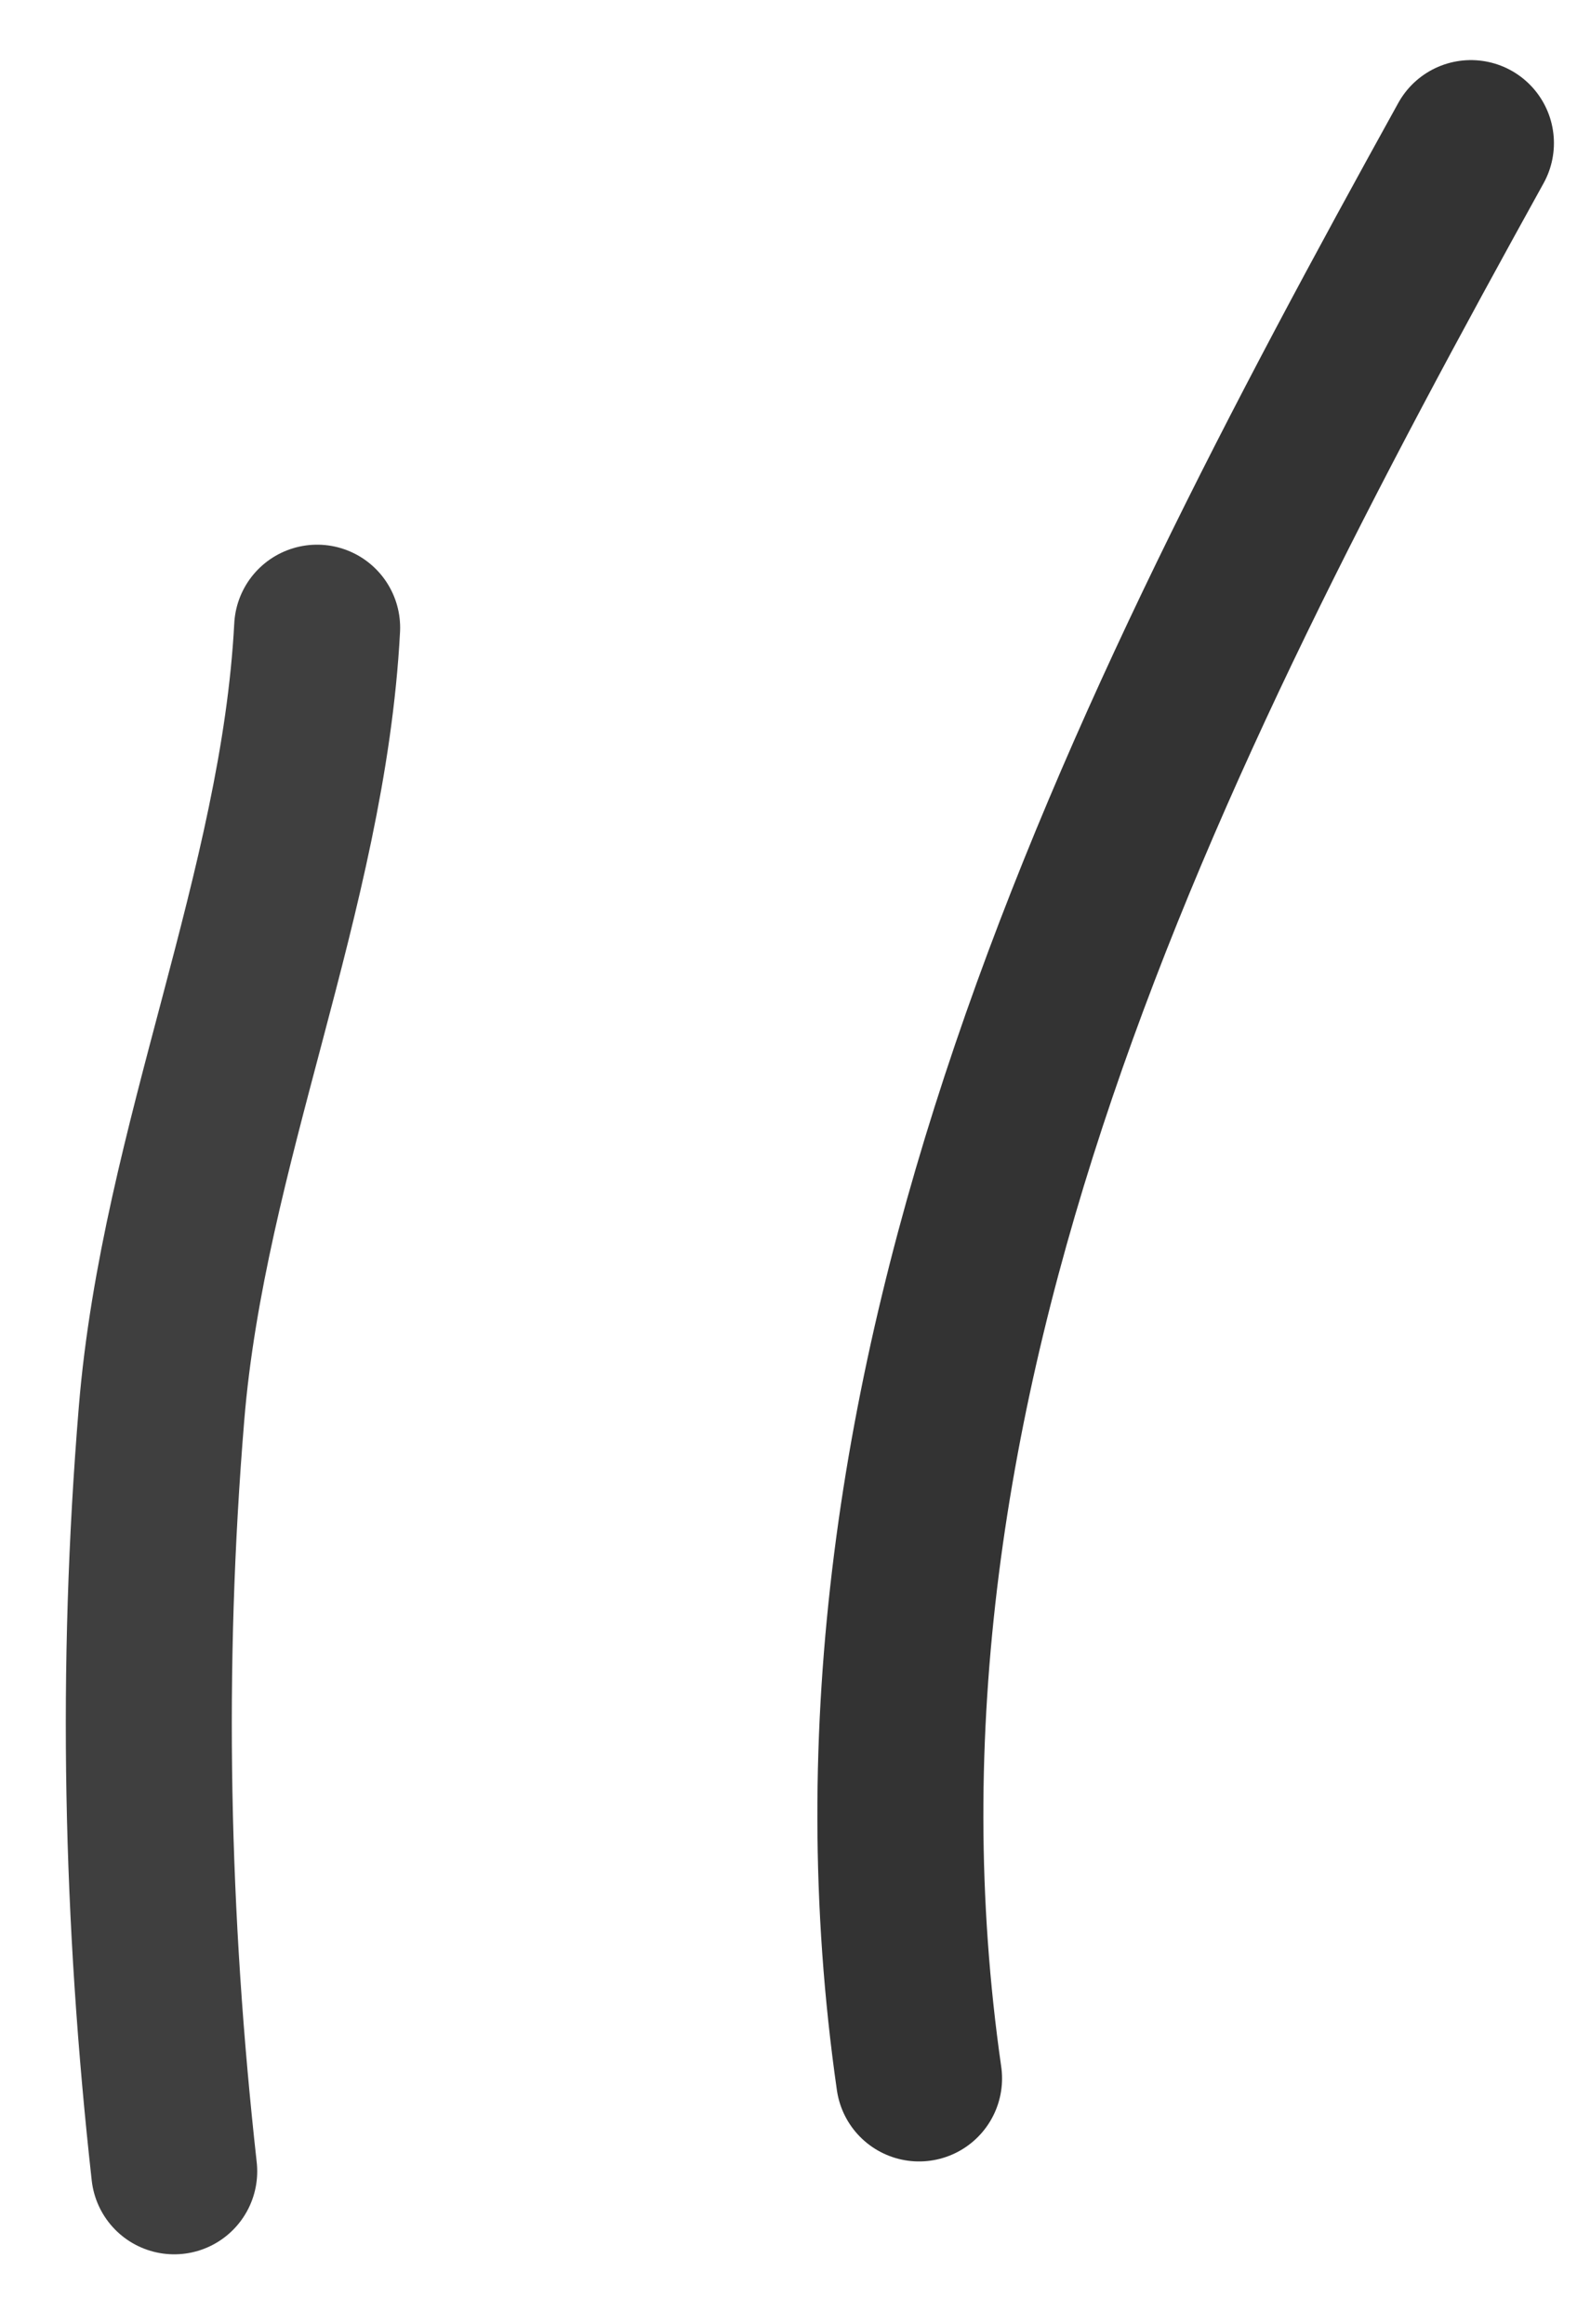 <?xml version="1.0" encoding="UTF-8"?> <svg xmlns="http://www.w3.org/2000/svg" width="19" height="28" viewBox="0 0 19 28" fill="none"> <path d="M17.722 1.724C13.752 8.901 9.861 16.587 11.073 25.04" stroke="#333333" stroke-width="2" stroke-linecap="round"></path> <path d="M3.821 7.562C3.654 10.735 2.211 13.809 1.946 17.033C1.693 20.104 1.76 23.107 2.099 26.159" stroke="#3F3F3F" stroke-width="2" stroke-linecap="round"></path> </svg> 